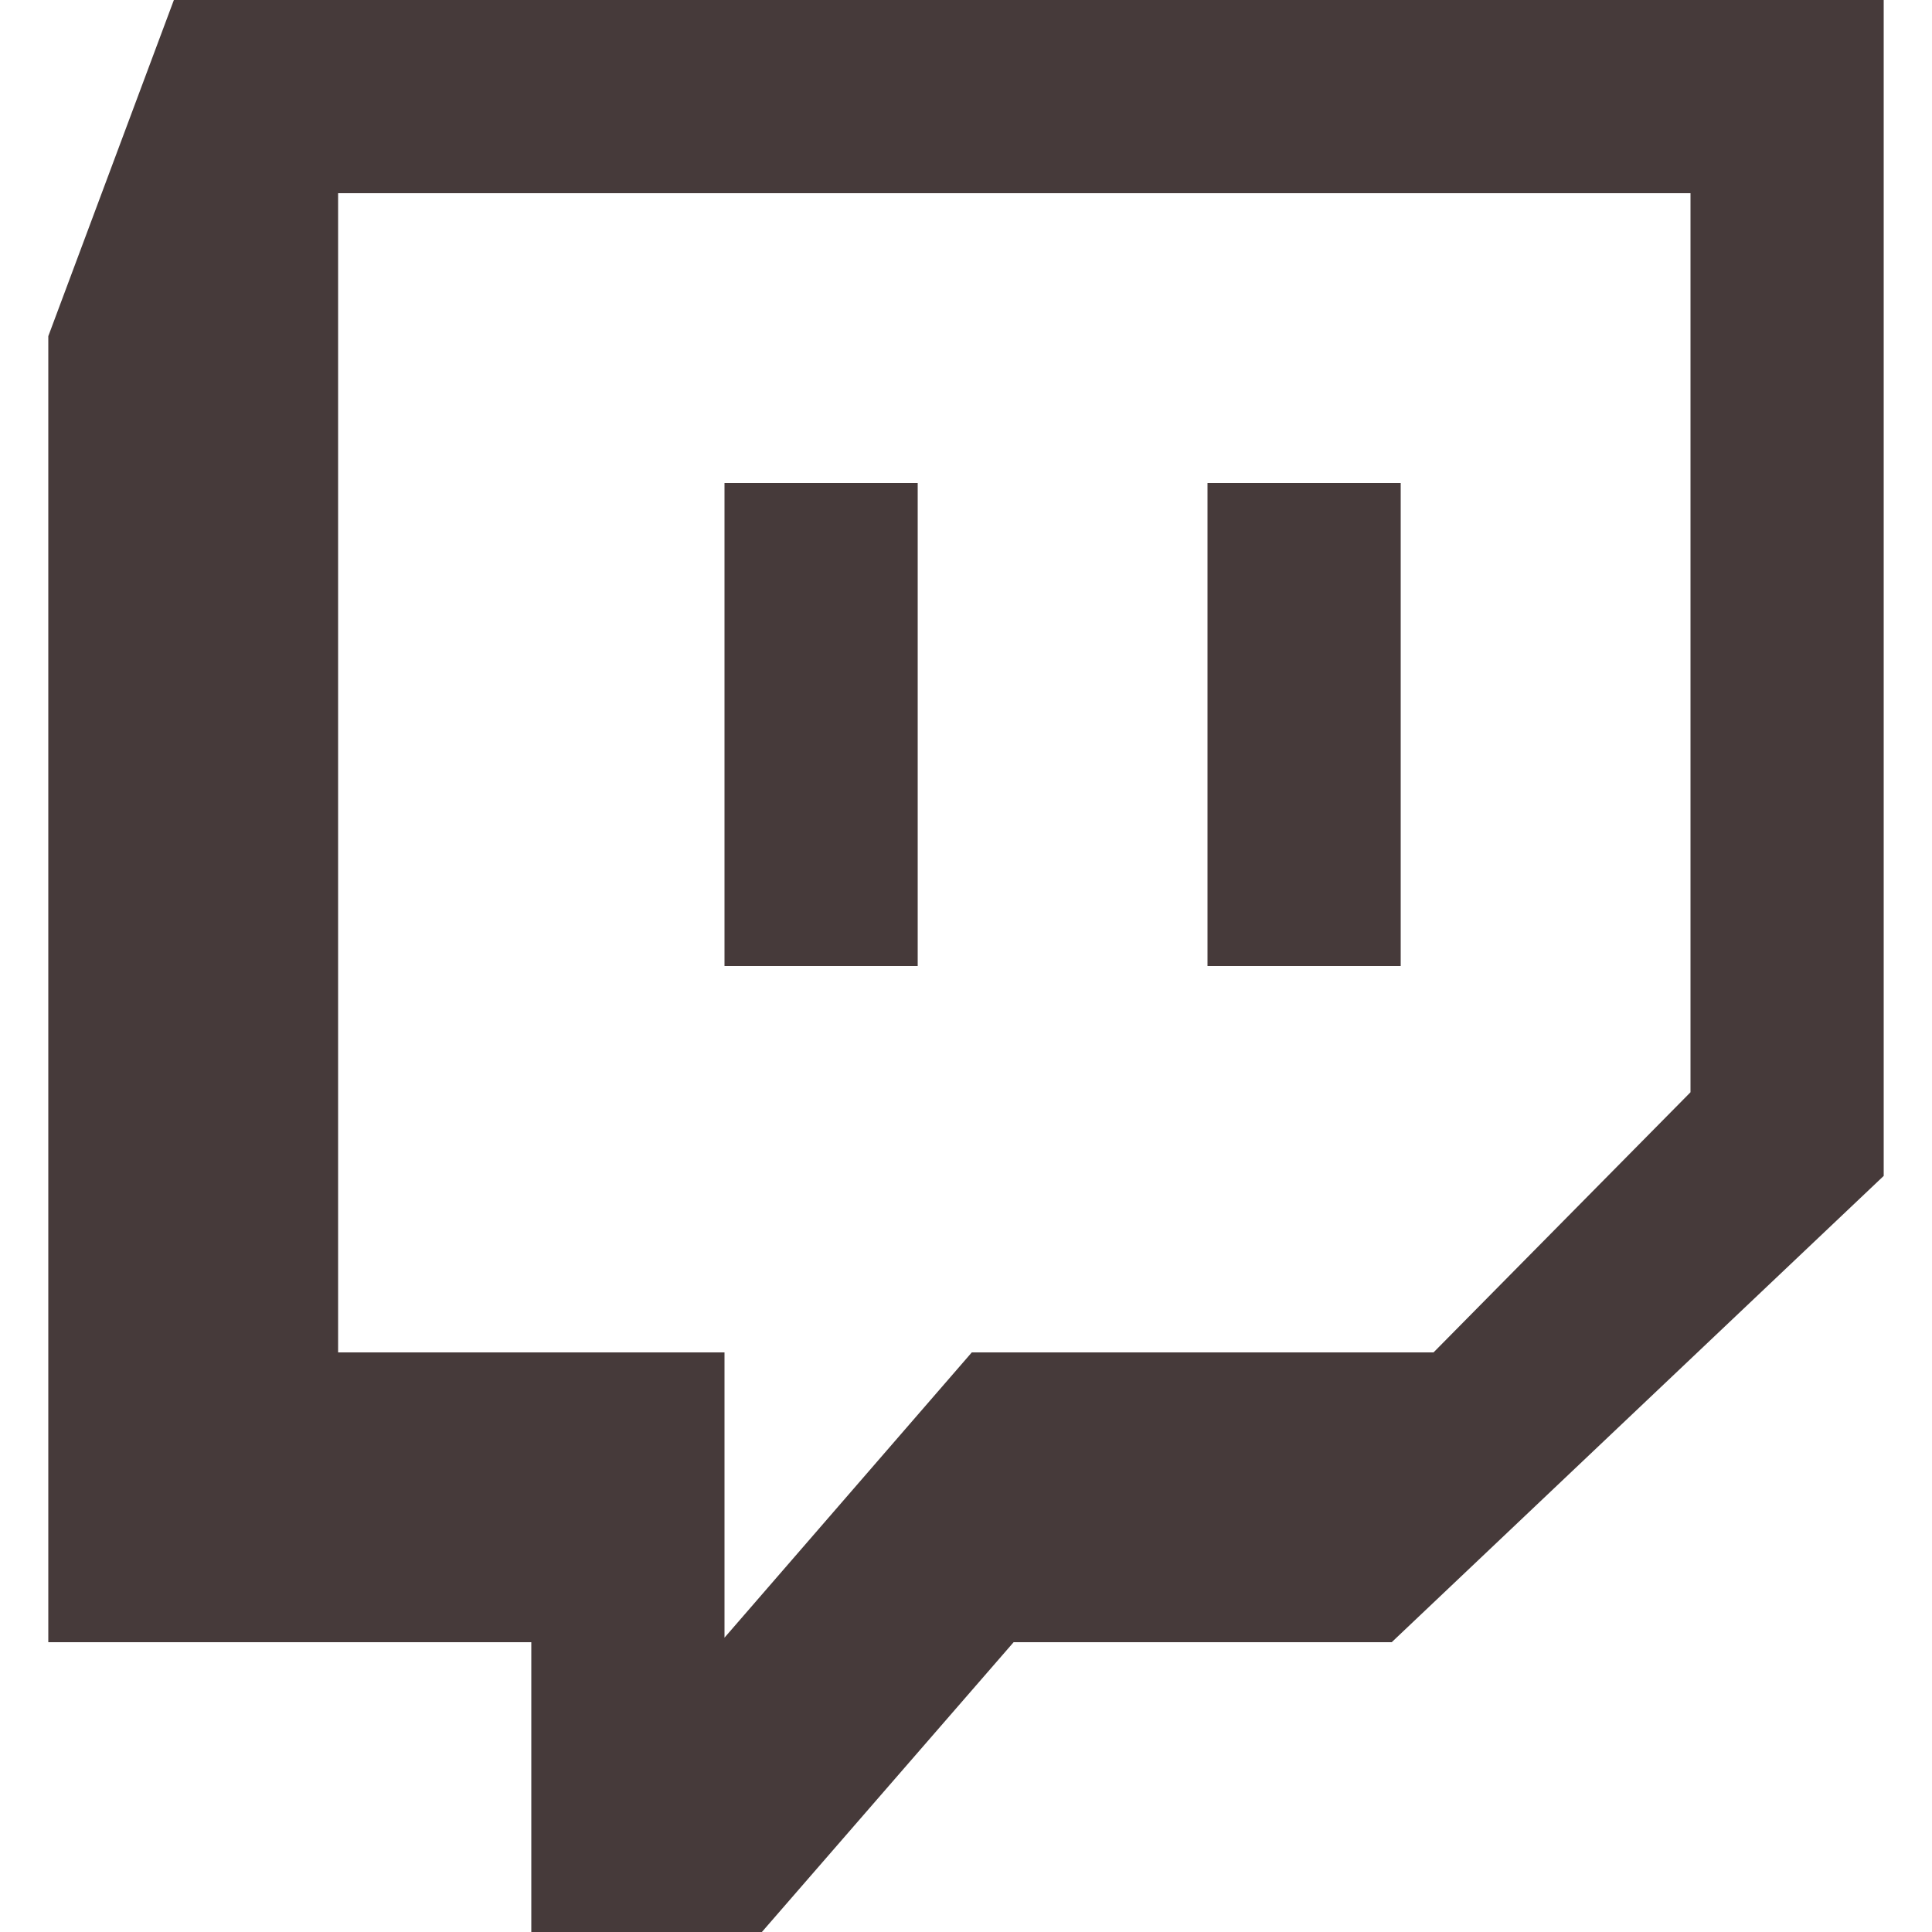 <?xml version="1.0" encoding="UTF-8" standalone="no"?>
<svg
   width="800"
   height="800"
   viewBox="-0.5 0 20 20"
   version="1.1"
   id="svg1"
   xmlns="http://www.w3.org/2000/svg"
   xmlns:svg="http://www.w3.org/2000/svg">
  <title
     id="title1">twitch [#182]</title>
  <desc
     id="desc1">Created with Sketch.</desc>
  <defs
     id="defs1" />
  <g
     id="Page-1"
     stroke="none"
     stroke-width="1"
     fill="none"
     fill-rule="evenodd"
     style="fill:#463a3a;fill-opacity:1">
    <g
       id="Dribbble-Light-Preview"
       transform="translate(-141,-7399)"
       fill="#000000"
       style="fill:#463a3a;fill-opacity:1">
      <g
         id="icons"
         transform="translate(56,160)"
         style="fill:#463a3a;fill-opacity:1">
        <path
           d="m 97,7249 h 2 v -5 h -2 z m -5,0 h 2 v -5 h -2 z m 10,1.307 V 7241 H 88 v 12 h 4 v 2.953 L 94.56,7253 h 4.78 z M 98.907,7256 h -3.914 l -2.606,3 H 90 v -3 h -5 v -13.52 L 86.3,7239 H 104 v 12.173 z"
           id="twitch-[#182]"
           style="fill:#463a3a;fill-opacity:1" />
      </g>
    </g>
  </g>
</svg>
